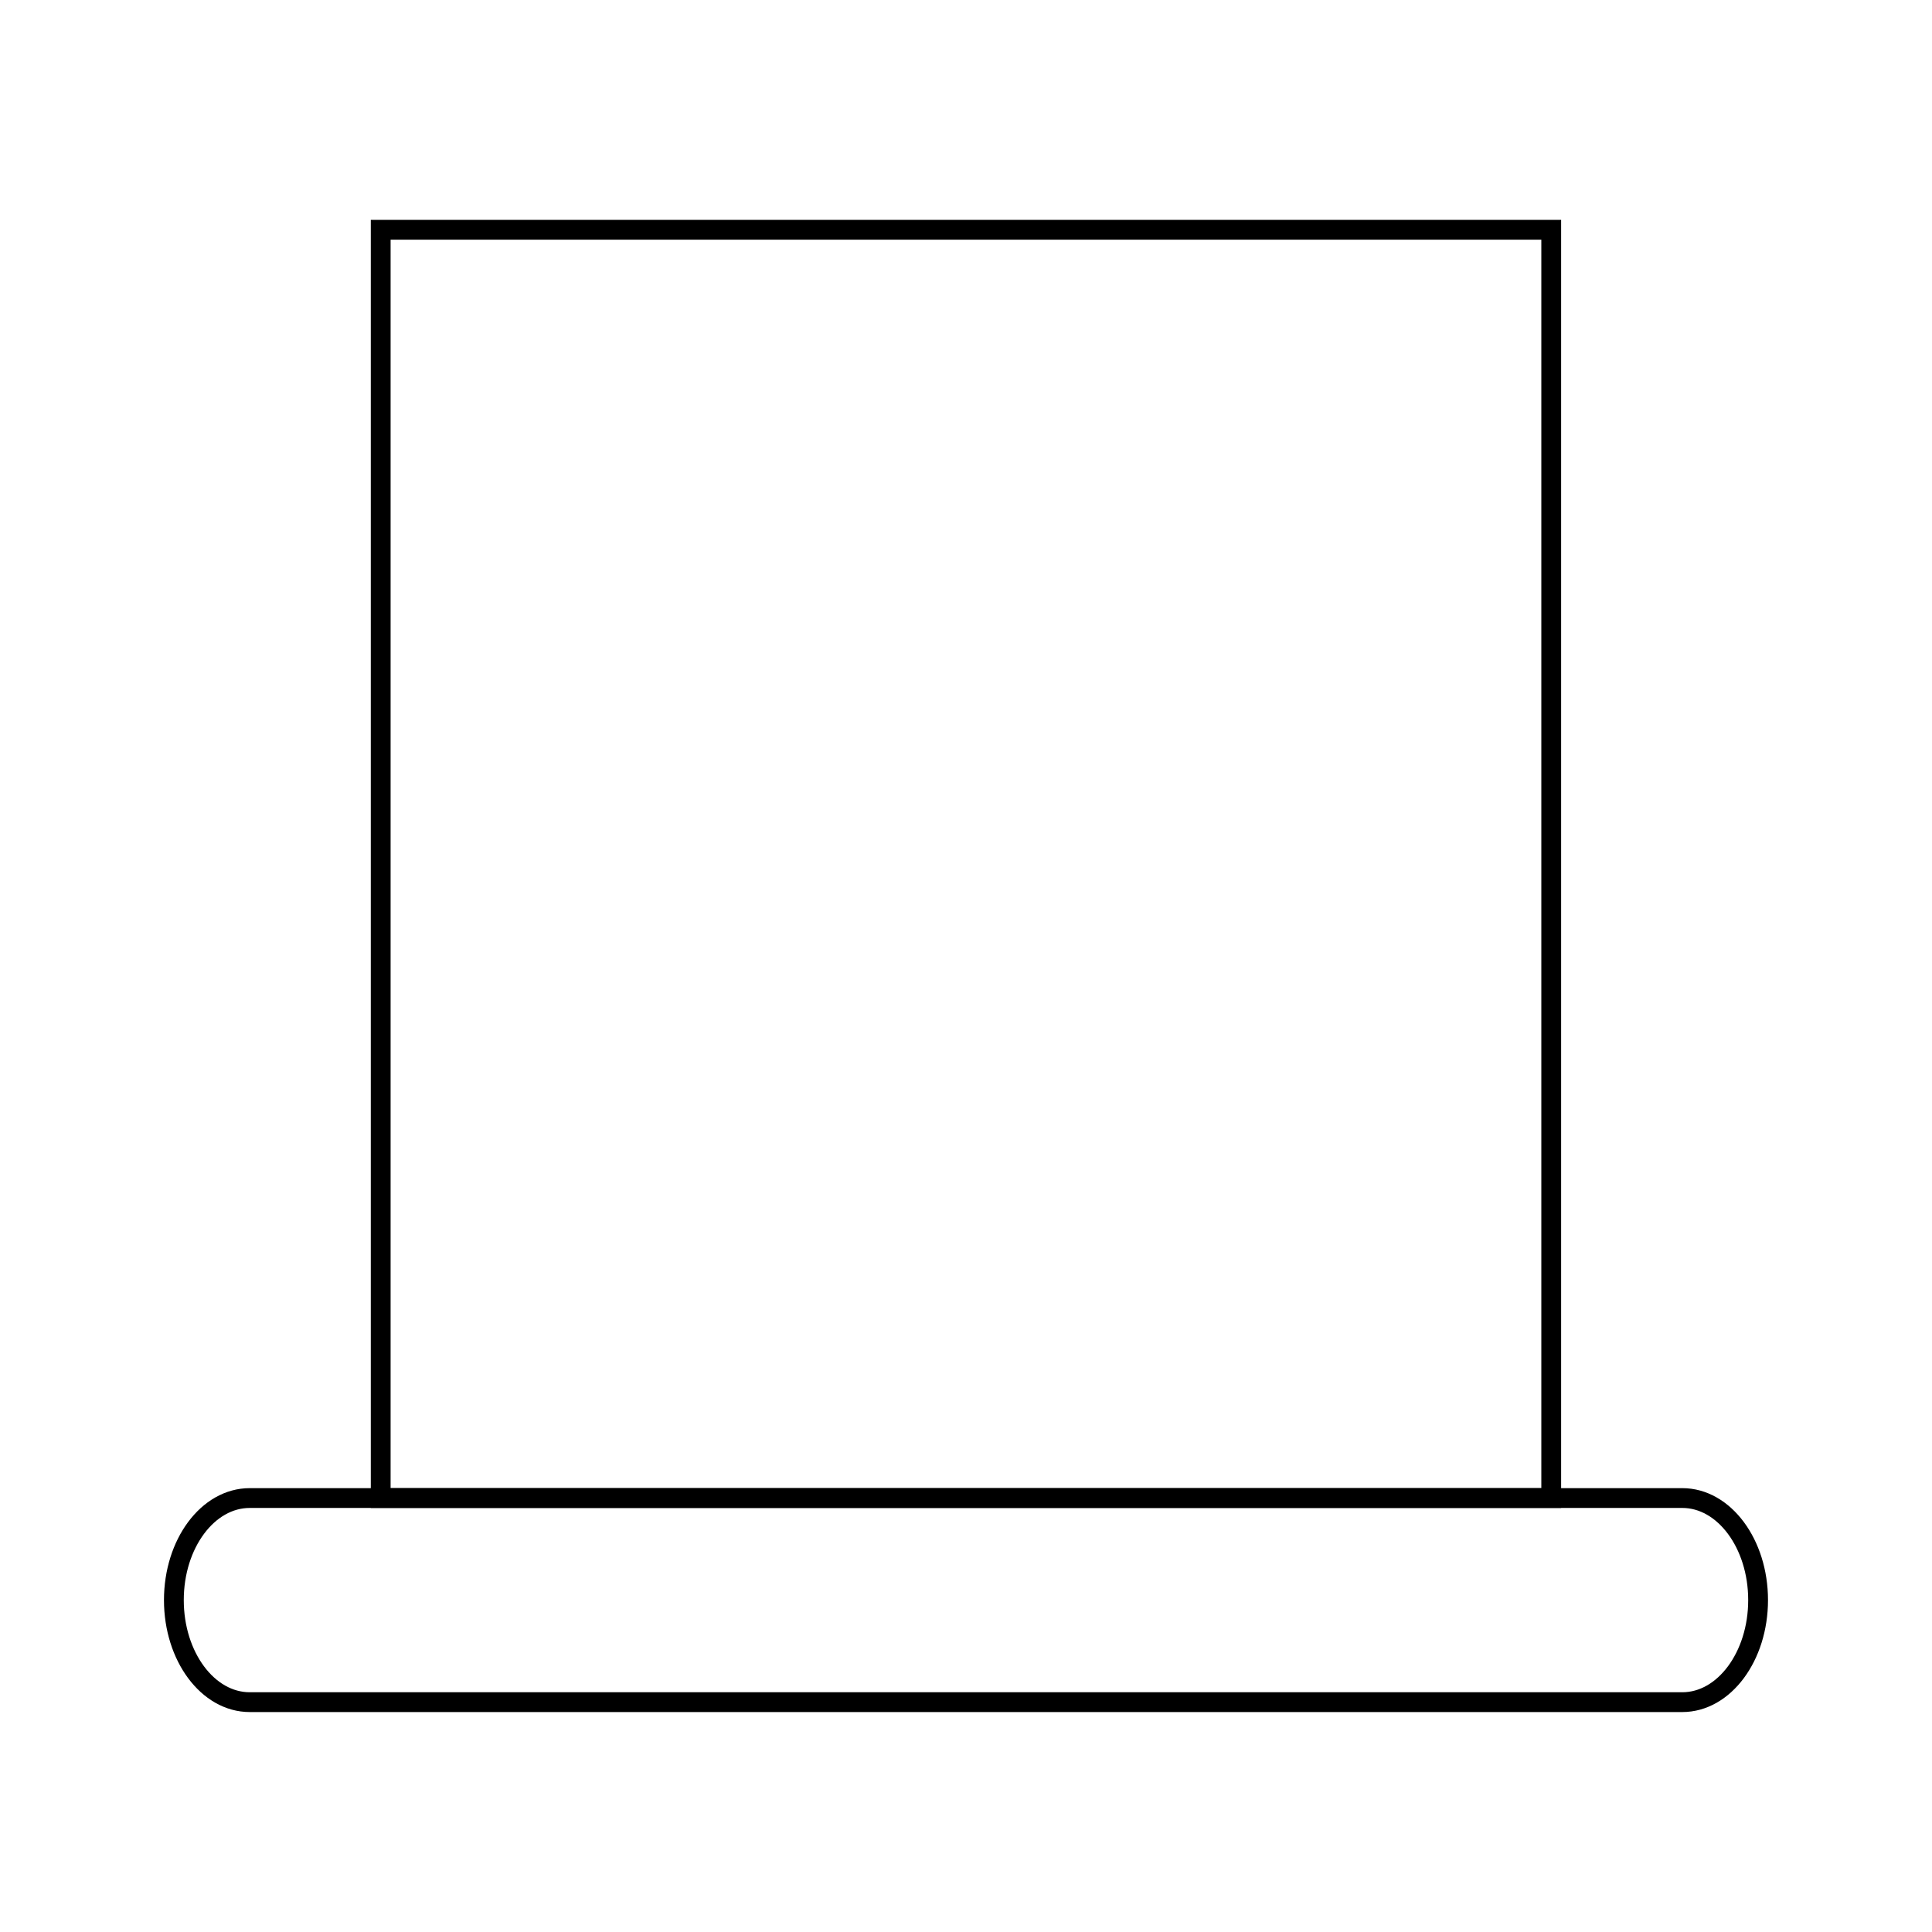 <?xml version="1.0" encoding="UTF-8"?>
<!-- Uploaded to: ICON Repo, www.svgrepo.com, Generator: ICON Repo Mixer Tools -->
<svg width="800px" height="800px" version="1.1" viewBox="144 144 512 512" xmlns="http://www.w3.org/2000/svg">
 <g fill="none" stroke="#000000">
  <path transform="matrix(5.248 0 0 5.248 148.09 148.09)" d="m88 80.021c0 2.848-1.717 5.154-3.828 5.154h-72.341c-2.116 0-3.83-2.307-3.83-5.154s1.713-5.153 3.83-5.153h72.342c2.111 0 3.827 2.307 3.827 5.153z"/>
  <path transform="matrix(5.248 0 0 5.248 148.09 148.09)" d="m18.445 10.824h59.109v64.044h-59.109z"/>
 </g>
</svg>